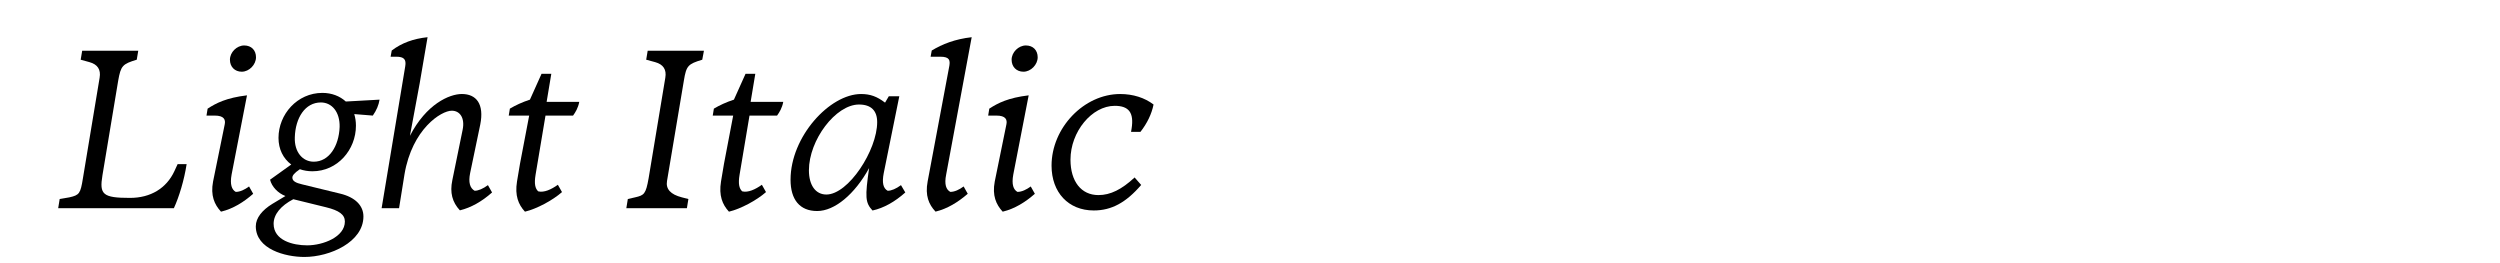 <?xml version="1.0" encoding="UTF-8"?><svg id="Layer_1" xmlns="http://www.w3.org/2000/svg" viewBox="0 0 3800 400"><path d="M90.72,302.51l14.82-2.56c15.1-3.42,16.81-5.7,20.52-29.07l25.37-152.76q3.14-18.52-15.39-23.66l-13.4-3.71,2.28-13.68h85.22l-2.28,13.68c-21.66,6.56-24.23,9.12-28.22,31.92l-23.94,143.93c-4.84,29.07.57,34.2,41.9,34.2,31.64,0,55.29-14.82,67.26-40.19l5.13-11.12h13.68c-3.71,24.23-11.4,49.59-19.38,66.98H88.44l2.28-13.97Z"/><path d="M323.85,276.01l17.67-86.64c1.71-7.69-1.14-13.68-15.11-13.68h-12.54l1.71-10.54c13.11-8.55,28.79-16.53,59.85-20.24l-23.37,120.27c-2.85,15.39.29,23.08,6.27,26.5,6.56,0,13.68-3.42,20.24-8.26l6.27,11.12c-14.54,12.83-30.78,22.8-48.45,27.08h-.57c-9.98-10.83-15.96-24.51-11.97-45.6ZM349.5,90.76c0-11.4,10.54-21.66,21.66-21.66s17.96,7.41,17.96,17.96c0,11.11-10.26,21.94-21.66,21.94-10.54,0-17.96-7.41-17.96-18.24Z"/><path d="M388.83,343.84c0-12.54,9.69-24.51,25.08-33.92l19.95-11.97c-11.4-4.28-20.81-14.25-23.37-24.8l32.21-23.08c-12.26-9.12-19.38-23.37-19.38-40.47,0-35.91,28.5-68.4,66.69-68.4,14.25,0,26.51,4.85,35.63,13.11l51.3-2.85c-1.43,8.55-4.56,15.96-10.26,24.23l-28.22-2.28c1.71,5.7,2.56,11.4,2.56,17.67,0,36.48-27.93,69.26-66.12,69.26-6.84,0-13.4-1.14-19.1-3.14-8.83,5.99-11.4,9.69-11.4,12.83,0,5.13,5.13,7.98,15.1,10.26l57.29,13.96c23.08,5.42,35.62,18.24,35.62,34.77,0,38.76-50.73,61.56-89.78,61.56-28.79,0-73.82-11.68-73.82-46.74ZM524.21,336.72c0-10.55-8.83-16.82-28.5-21.66l-49.88-12.26c-19.1,9.98-29.93,23.09-29.93,37.34,0,25.37,29.36,32.78,51.02,32.78,24.23,0,57.29-12.83,57.29-36.2ZM516.23,193.07c.57-22.8-11.69-37.34-28.5-37.34-23.94,0-38.76,23.37-39.62,53.01-.85,22.51,11.97,37.05,28.79,37.05,23.37,0,38.19-23.66,39.33-52.73Z"/><path d="M687.51,274.01l15.68-76.67c3.71-17.96-3.99-29.07-16.53-29.07-15.96,0-60.14,27.65-71.82,96.62l-8.27,51.59h-26.51l35.91-215.75c1.71-10.26-1.71-14.54-13.68-14.54h-8.55l1.71-9.41c15.39-11.69,33.06-17.96,54.44-20.24l-11.97,70.11-14.82,79.8c24.8-48.17,59.85-63.56,78.95-63.56,21.94,0,34.2,15.11,27.93,46.46l-15.39,73.82c-2.85,13.96-.29,22.8,6.84,26.79,5.7,0,12.83-3.13,20.24-8.55l6.27,11.12c-15.68,13.96-32.21,23.08-48.45,27.08h-.57c-11.4-12.25-15.39-26.79-11.4-45.6Z"/><path d="M785.83,276.01l4.56-27.08,13.97-73.25h-31.07l1.71-10.54c8.55-5.13,19.1-9.98,30.5-13.68l17.67-39.33h14.82l-7.12,42.75h49.59c-1.71,9.12-5.7,15.68-9.4,20.81h-41.9l-15.11,90.06c-2.28,13.68-.57,20.8,3.99,25.08,8.83,2.28,19.95-2.85,29.93-9.98l6.27,11.12c-14.54,12.83-39.05,25.65-55.86,29.64h-.57c-9.98-10.83-15.39-24.51-11.97-45.6Z"/><path d="M954.27,302.51l11.12-2.56c13.68-3.13,16.25-4.85,20.52-29.07l25.37-152.76q3.14-18.52-15.39-23.66l-13.68-3.71,2.28-13.68h85.5l-2.56,13.68c-21.66,6.56-24.23,9.12-27.93,31.64l-25.65,152.76q-3.13,18.24,22.52,24.8l9.98,2.56-2.28,13.97h-92.06l2.28-13.97Z"/><path d="M1095.91,276.01l4.56-27.08,13.97-73.25h-31.07l1.71-10.54c8.55-5.13,19.1-9.98,30.5-13.68l17.67-39.33h14.82l-7.12,42.75h49.59c-1.71,9.12-5.7,15.68-9.4,20.81h-41.9l-15.11,90.06c-2.28,13.68-.57,20.8,3.99,25.08,8.83,2.28,19.95-2.85,29.93-9.98l6.27,11.12c-14.54,12.83-39.05,25.65-55.86,29.64h-.57c-9.98-10.83-15.39-24.51-11.97-45.6Z"/><path d="M1201.64,273.16c0-65.55,59.57-130.25,107.16-130.25,13.97,0,24.23,3.71,36.48,13.11l5.7-9.69h15.96l-23.66,116.85c-2.85,14.54-.85,23.08,5.99,26.79,5.7,0,12.83-3.13,20.23-8.55l6.56,11.12c-15.96,14.25-32.78,23.66-49.59,27.36h-.29c-11.12-11.97-11.4-20.52-5.13-64.41-21.95,39.9-52.44,65.27-78.95,65.27s-40.47-17.38-40.47-47.6ZM1333.31,185.66c0-17.38-9.12-26.79-27.65-26.79-35.34,0-76.1,53.87-76.1,100.04,0,22.8,10.26,36.77,26.51,36.77,33.63,0,77.24-67.55,77.24-110.01Z"/><path d="M1409.98,276.01l33.06-176.13c1.14-7.69.85-13.68-13.68-13.68h-14.82l1.71-9.41c15.96-9.69,35.34-17.39,60.71-20.24l-38.76,208.62c-3.14,15.39,0,23.08,6.27,26.5,6.56,0,13.68-3.42,20.24-8.26l6.27,11.12c-14.82,12.83-31.07,22.8-48.74,27.08h-.28c-10.26-10.83-15.96-24.51-11.97-45.6Z"/><path d="M1512,276.01l17.67-86.64c1.71-7.69-1.14-13.68-15.11-13.68h-12.54l1.71-10.54c13.11-8.55,28.79-16.53,59.85-20.24l-23.37,120.27c-2.85,15.39.29,23.08,6.27,26.5,6.56,0,13.68-3.42,20.24-8.26l6.27,11.12c-14.54,12.83-30.78,22.8-48.45,27.08h-.57c-9.98-10.83-15.96-24.51-11.97-45.6ZM1537.65,90.76c0-11.4,10.54-21.66,21.66-21.66s17.96,7.41,17.96,17.96c0,11.11-10.26,21.94-21.66,21.94-10.54,0-17.96-7.41-17.96-18.24Z"/><path d="M1598.36,251.78c0-57.57,49.31-108.87,104.31-108.87,19.67,0,37.34,5.7,50.73,15.96-2.85,14.25-9.69,28.5-19.95,41.61h-14.25l.85-5.13c3.71-23.94-3.99-34.49-25.65-34.49-34.77,0-67.26,39.33-67.26,81.8,0,33.06,16.25,53.87,42.47,53.87,18.24,0,35.34-8.55,55.01-26.79l9.98,11.4c-23.08,26.79-45.03,38.76-72.11,38.76-38.48,0-64.13-27.36-64.13-68.12Z"/></svg>